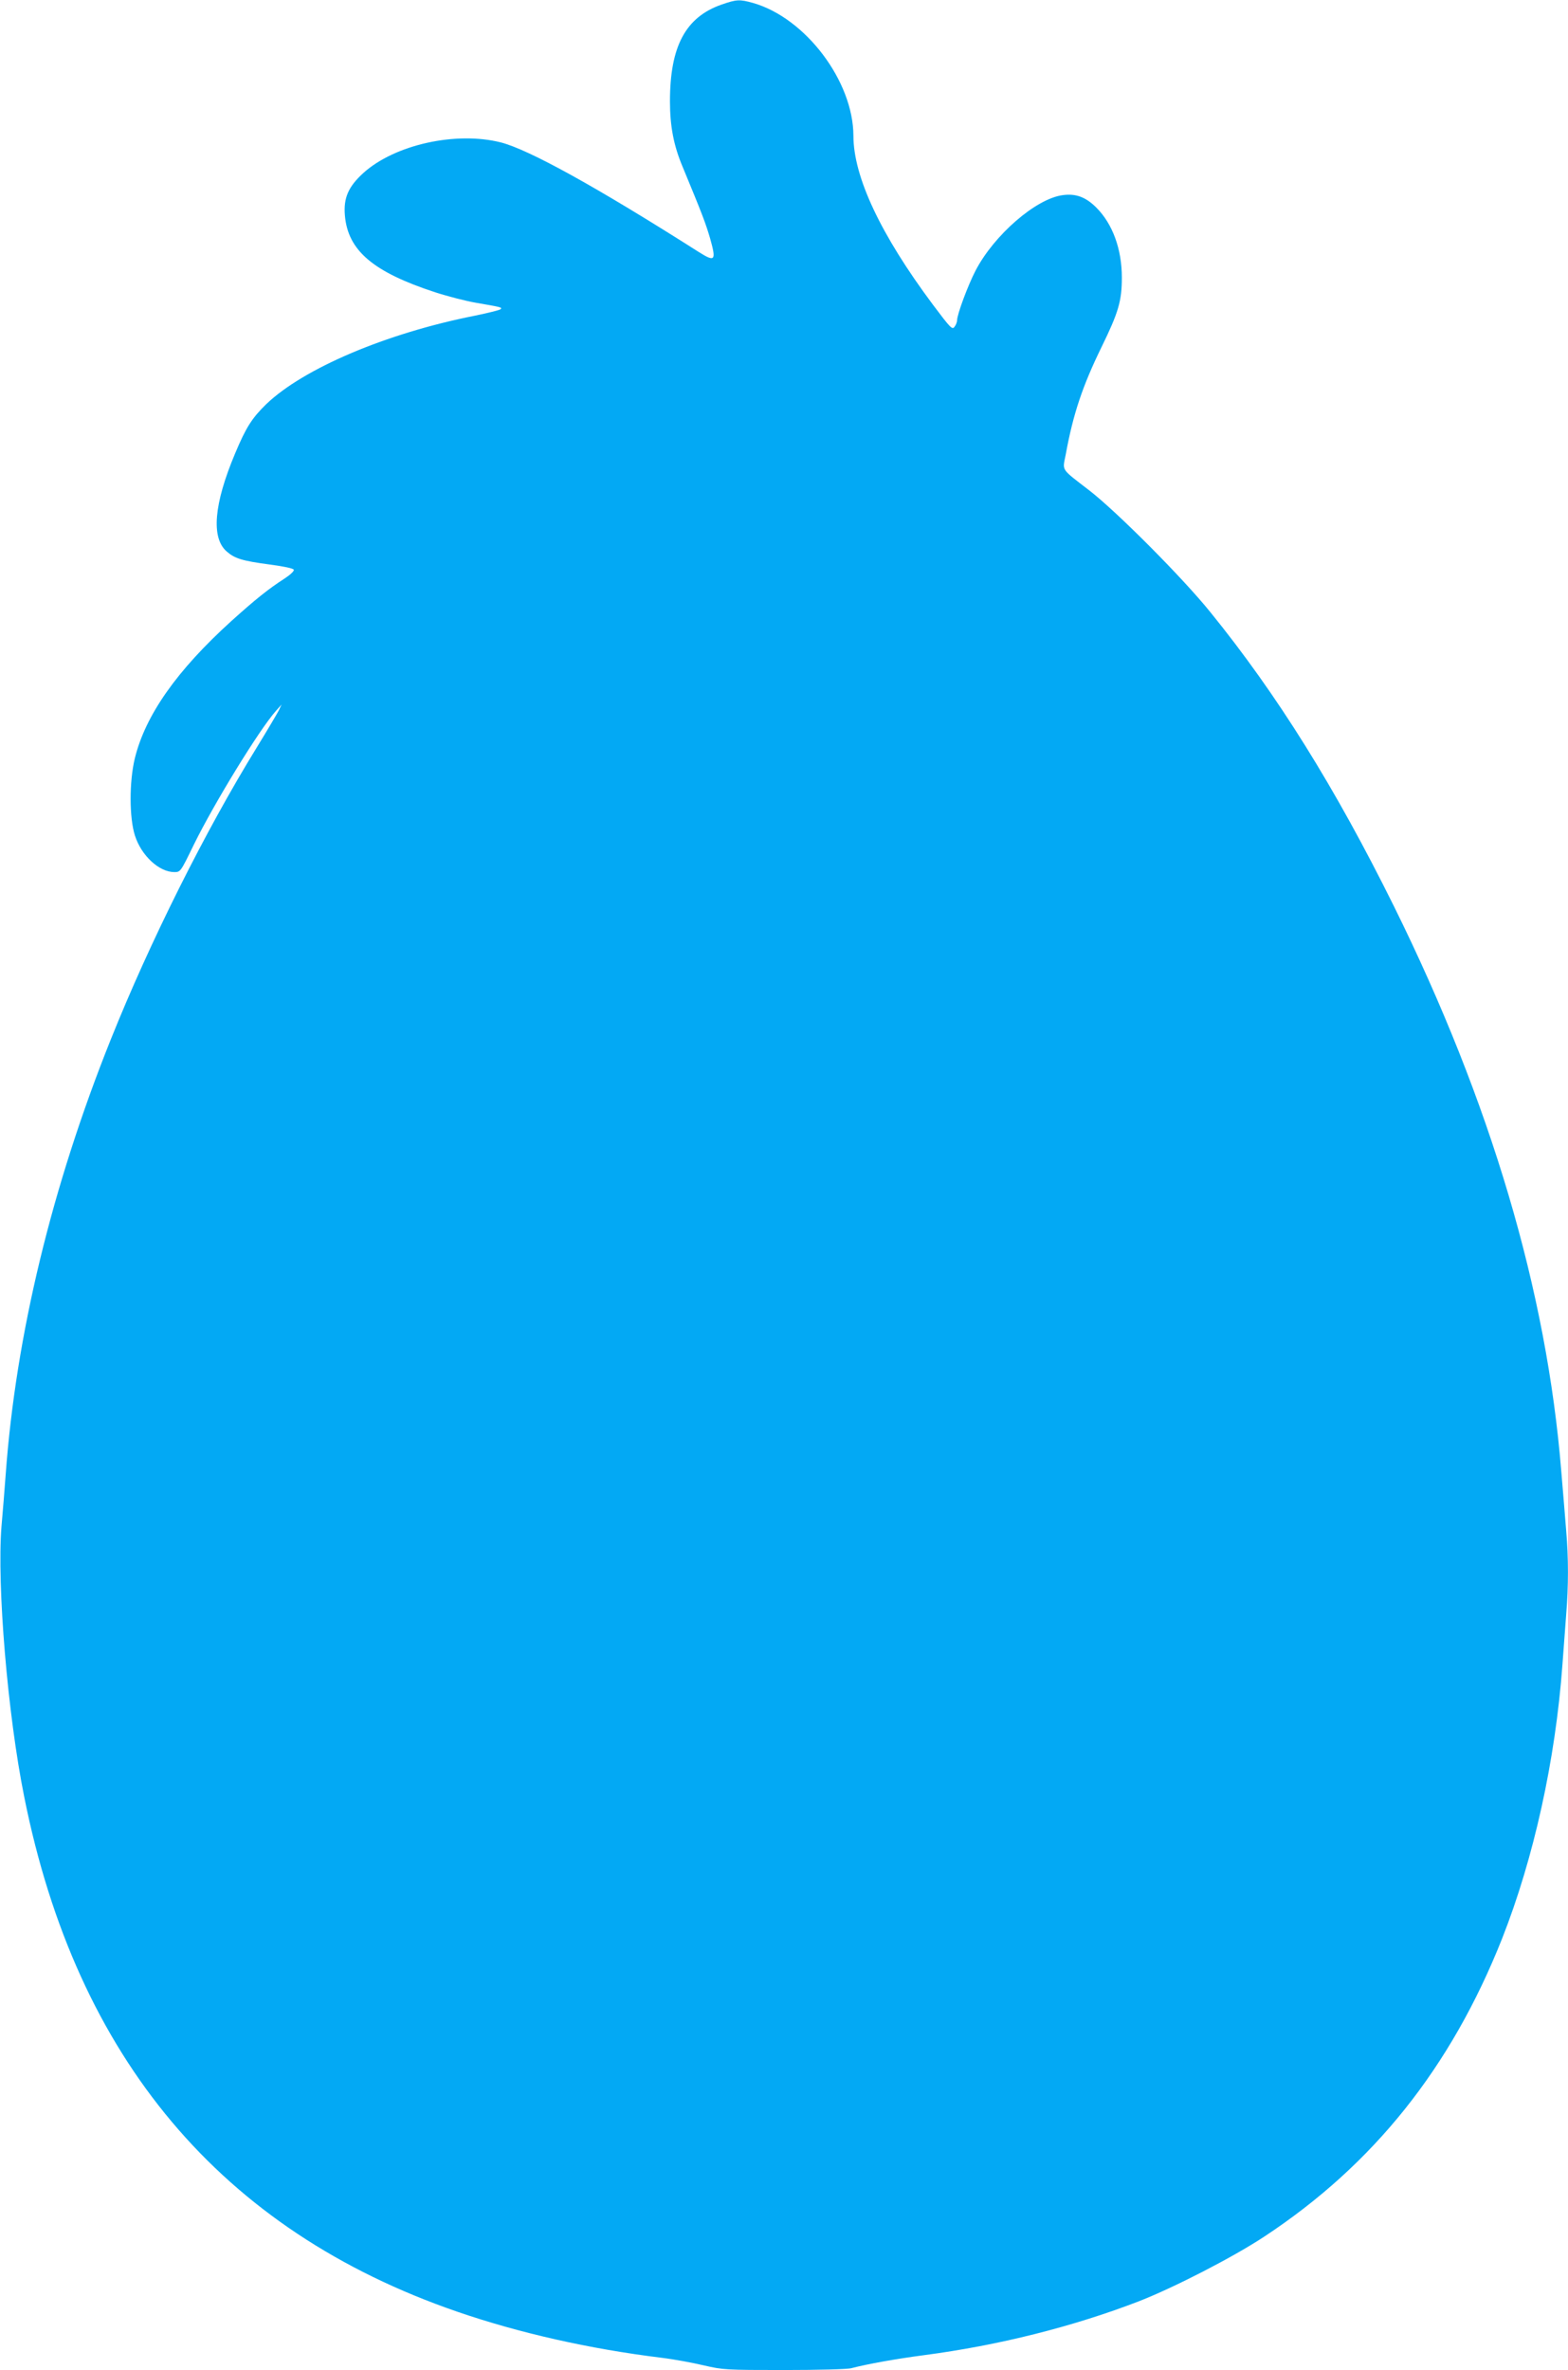 <?xml version="1.0" standalone="no"?>
<!DOCTYPE svg PUBLIC "-//W3C//DTD SVG 20010904//EN"
 "http://www.w3.org/TR/2001/REC-SVG-20010904/DTD/svg10.dtd">
<svg version="1.0" xmlns="http://www.w3.org/2000/svg"
 width="847pt" height="1280pt" viewBox="0 0 847 1280"
 preserveAspectRatio="xMidYMid meet">
<g transform="translate(0,1280) scale(0.1,-0.1)"
fill="#03a9f4" stroke="none">
<path d="M3897 12775 c-194 -68 -278 -226 -278 -522 0 -134 20 -239 68 -353
106 -256 124 -303 149 -388 34 -121 27 -129 -63 -72 -552 351 -916 552 -1068
591 -242 61 -573 -12 -743 -166 -80 -73 -107 -134 -99 -228 16 -190 152 -306
489 -416 68 -22 166 -47 218 -56 139 -24 144 -25 134 -35 -5 -5 -67 -20 -139
-35 -480 -95 -925 -285 -1126 -477 -78 -76 -110 -126 -169 -267 -115 -273
-130 -455 -46 -529 45 -39 84 -51 234 -71 76 -10 127 -21 129 -28 3 -7 -20
-28 -49 -47 -90 -58 -158 -113 -287 -229 -296 -268 -466 -510 -523 -744 -30
-125 -30 -320 1 -416 35 -109 131 -197 213 -197 33 0 34 2 105 148 110 224
352 619 443 722 l31 35 -15 -32 c-9 -17 -62 -107 -119 -200 -278 -451 -578
-1051 -789 -1578 -318 -794 -512 -1596 -567 -2345 -6 -80 -16 -208 -23 -285
-25 -317 33 -1014 123 -1460 282 -1411 1064 -2341 2339 -2780 334 -115 714
-201 1105 -249 66 -8 168 -27 227 -41 104 -24 119 -25 434 -25 180 0 343 4
363 10 89 23 239 50 391 70 404 53 806 154 1164 292 189 74 508 238 676 349
590 389 1008 913 1284 1609 171 434 288 962 326 1480 6 80 15 200 20 268 13
158 13 307 0 457 -5 66 -17 208 -26 315 -78 974 -381 1997 -904 3055 -318 642
-631 1144 -992 1589 -150 186 -504 541 -652 656 -159 123 -147 104 -129 196
40 219 91 370 193 579 92 188 110 250 110 376 0 154 -50 290 -138 378 -57 57
-111 77 -182 67 -144 -19 -370 -215 -470 -407 -41 -79 -100 -237 -100 -269 0
-9 -6 -25 -14 -35 -12 -17 -21 -8 -117 120 -282 378 -429 690 -429 912 -1 295
-259 636 -542 717 -72 20 -88 20 -171 -9z"/>
</g>
</svg>
